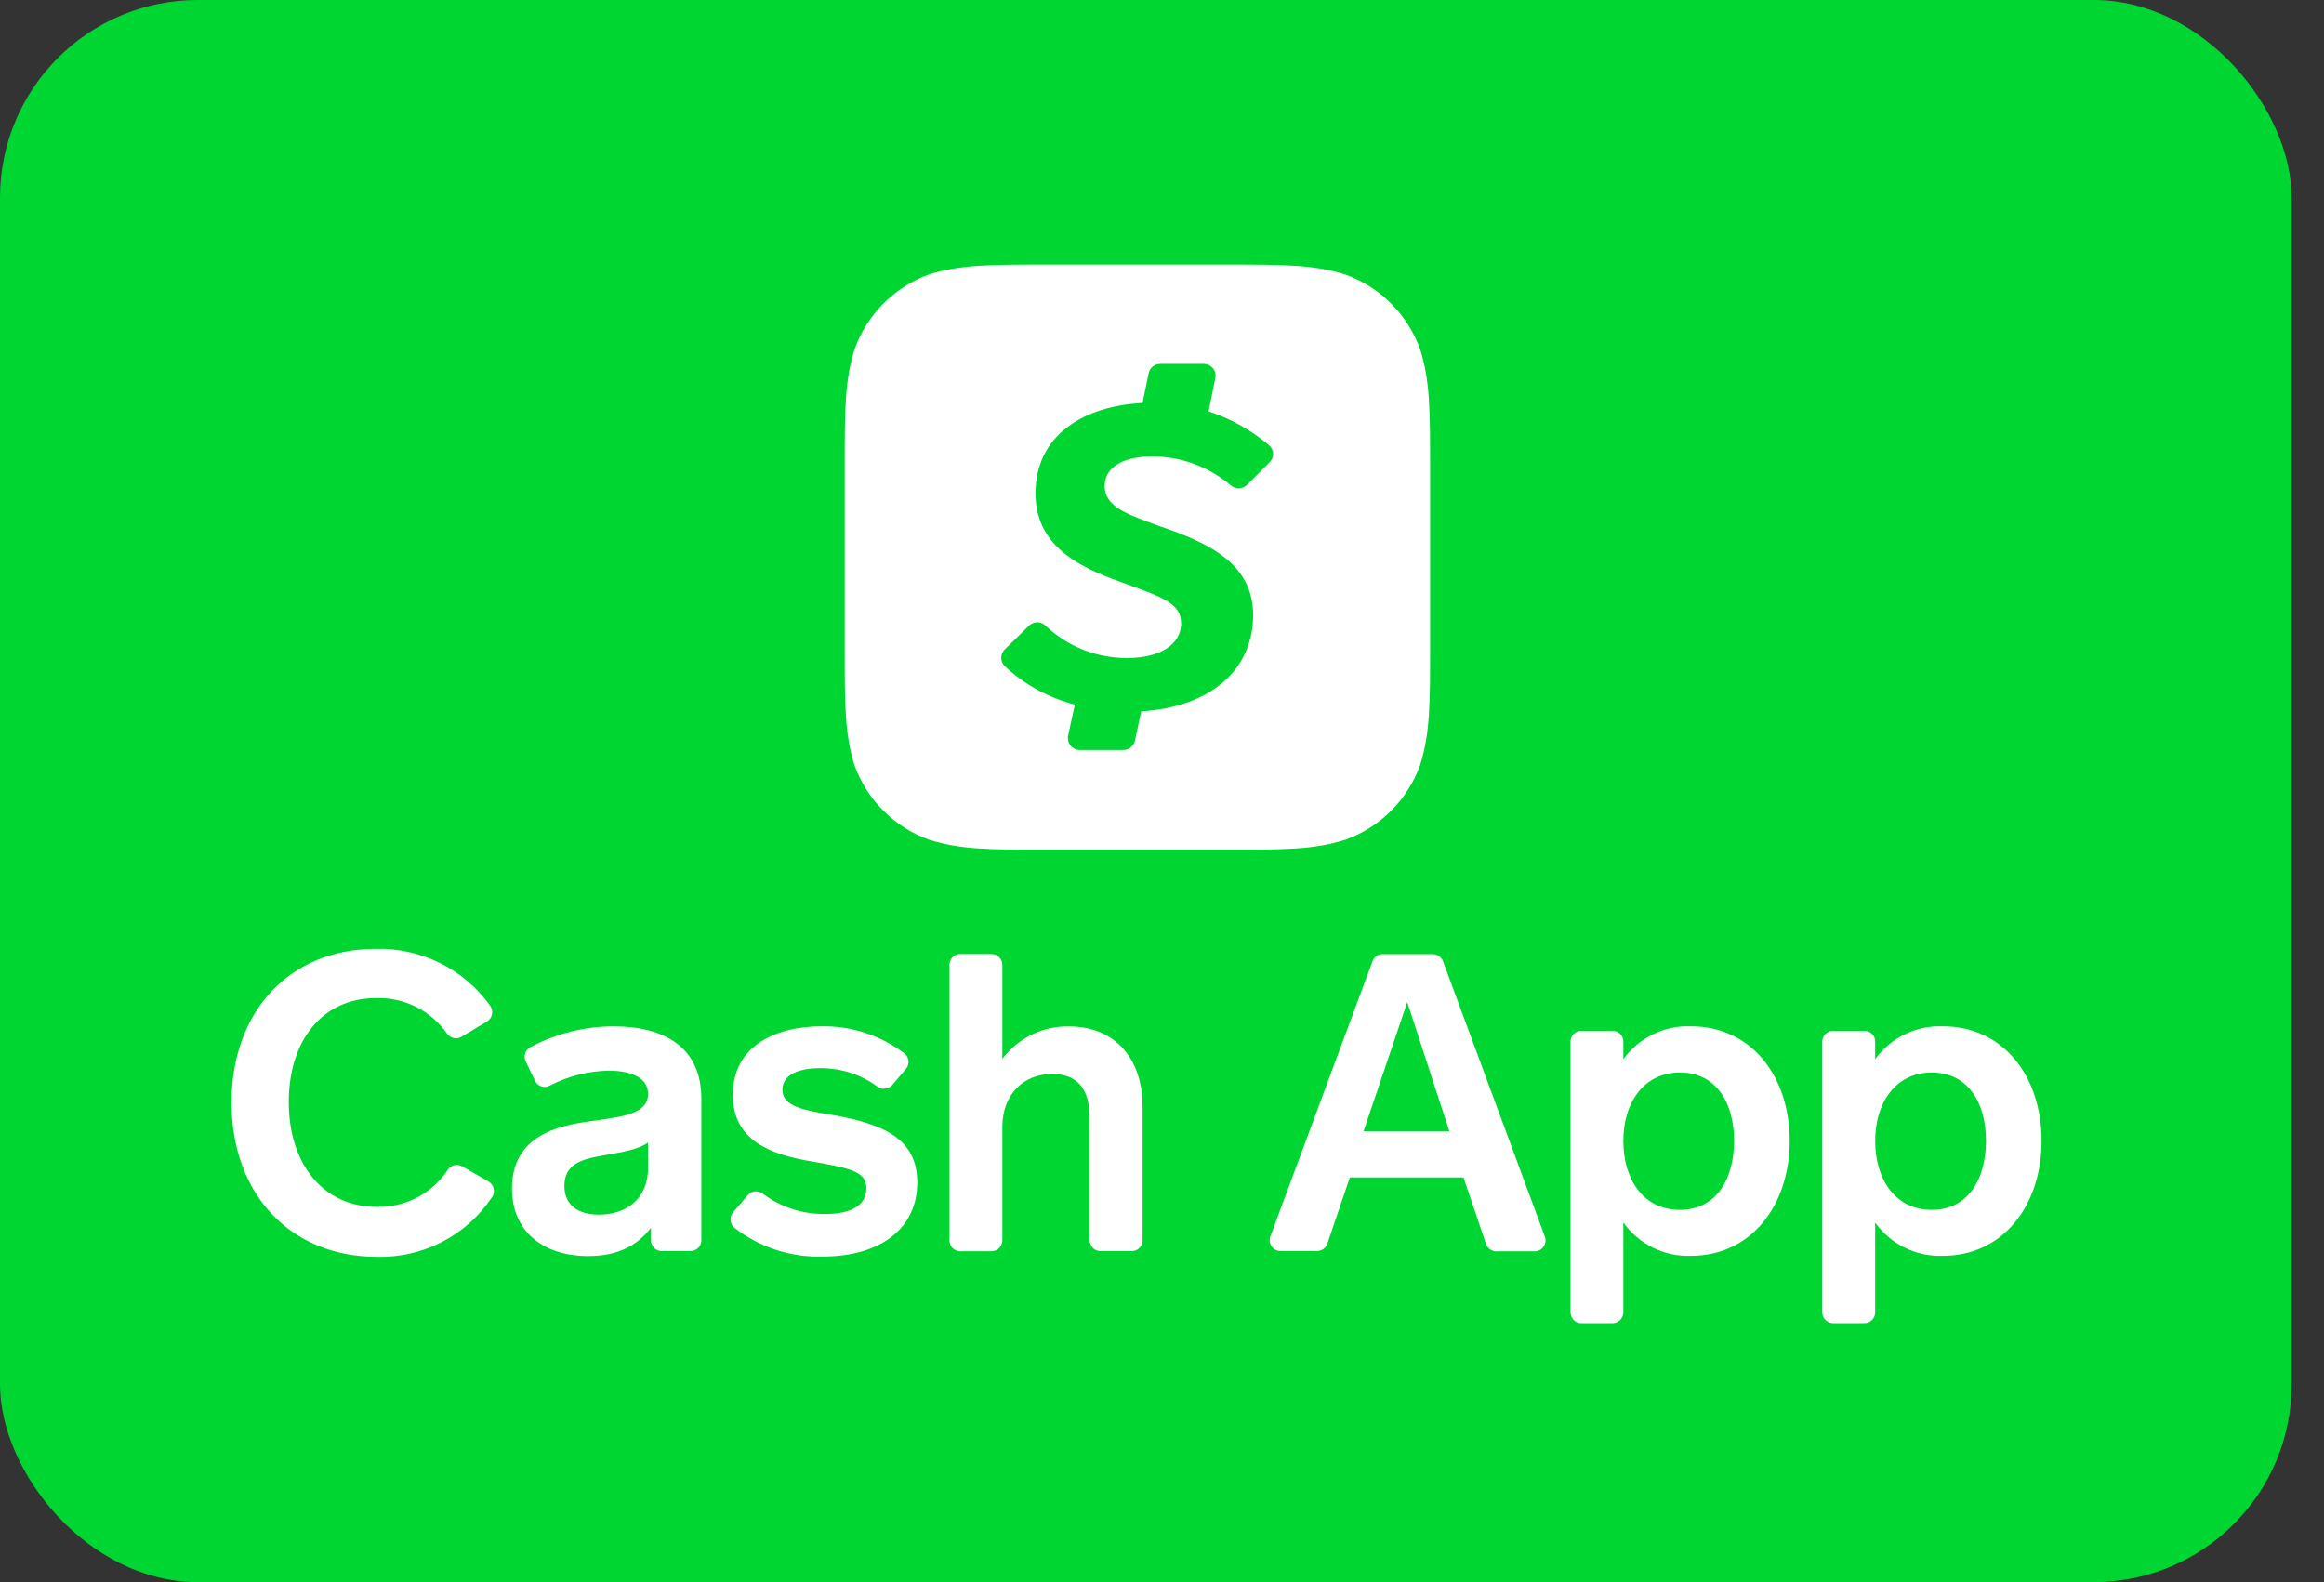 <svg xmlns="http://www.w3.org/2000/svg" width="47" height="32" viewBox="0 0 47 32" fill="none"><rect x="0" y="0" width="47" height="32" fill="#333333" stroke="none"/><rect width="46.345" height="32" rx="4" fill="#00D632"></rect><path d="M9.336 20.968C9.289 20.997 9.233 21.007 9.179 20.996C9.126 20.985 9.078 20.955 9.045 20.911C8.884 20.68 8.669 20.493 8.418 20.367C8.167 20.241 7.888 20.179 7.607 20.187C6.512 20.187 5.84 21.053 5.84 22.291C5.84 23.528 6.525 24.411 7.62 24.411C7.904 24.418 8.186 24.352 8.438 24.22C8.69 24.087 8.904 23.893 9.06 23.654C9.091 23.61 9.138 23.578 9.191 23.566C9.244 23.554 9.3 23.563 9.347 23.59L9.868 23.891C9.896 23.905 9.921 23.926 9.941 23.951C9.961 23.976 9.975 24.005 9.983 24.035C9.99 24.067 9.991 24.099 9.985 24.13C9.979 24.161 9.967 24.191 9.948 24.217C9.694 24.598 9.347 24.909 8.94 25.119C8.533 25.329 8.079 25.433 7.621 25.42C5.87 25.42 4.683 24.15 4.683 22.298C4.683 20.445 5.87 19.192 7.595 19.192C8.046 19.179 8.492 19.277 8.896 19.477C9.3 19.677 9.648 19.973 9.911 20.339C9.929 20.363 9.942 20.391 9.949 20.421C9.956 20.451 9.956 20.482 9.951 20.512C9.945 20.542 9.933 20.57 9.916 20.596C9.899 20.621 9.877 20.643 9.851 20.659L9.336 20.968Z" fill="white"></path><path fill-rule="evenodd" clip-rule="evenodd" d="M13.165 24.833V25.085C13.164 25.115 13.17 25.144 13.182 25.171C13.194 25.198 13.211 25.223 13.232 25.244C13.253 25.264 13.279 25.28 13.306 25.29C13.334 25.301 13.364 25.305 13.393 25.304H13.965C13.994 25.304 14.023 25.299 14.049 25.288C14.076 25.276 14.1 25.26 14.12 25.24C14.14 25.22 14.157 25.196 14.168 25.169C14.179 25.142 14.184 25.114 14.184 25.085V22.224C14.184 21.188 13.448 20.759 12.405 20.759C11.818 20.761 11.241 20.905 10.724 21.181C10.674 21.208 10.637 21.254 10.62 21.308C10.604 21.362 10.608 21.42 10.633 21.471L10.821 21.863C10.834 21.889 10.852 21.912 10.874 21.931C10.896 21.951 10.922 21.965 10.95 21.974C10.978 21.983 11.007 21.986 11.036 21.983C11.065 21.98 11.094 21.971 11.119 21.957C11.489 21.765 11.898 21.662 12.314 21.655C12.677 21.655 13.106 21.755 13.106 22.125C13.106 22.514 12.637 22.58 12.059 22.661C12.012 22.668 11.965 22.675 11.919 22.681C11.322 22.765 10.354 22.951 10.354 24.037C10.354 24.909 10.985 25.405 11.894 25.405C12.509 25.405 12.891 25.186 13.165 24.833ZM12.267 23.358C12.613 23.297 12.927 23.242 13.106 23.107V23.616C13.106 24.282 12.627 24.568 12.113 24.568C11.7 24.568 11.414 24.383 11.414 23.987C11.414 23.557 11.742 23.452 12.138 23.381C12.181 23.373 12.225 23.365 12.267 23.358V23.358Z" fill="white"></path><path d="M15.125 24.172C15.162 24.129 15.214 24.102 15.27 24.097C15.327 24.091 15.383 24.108 15.427 24.143C15.793 24.42 16.242 24.564 16.701 24.554C17.173 24.554 17.522 24.402 17.522 24.032C17.522 23.696 17.202 23.629 16.427 23.493C15.605 23.356 14.82 23.082 14.82 22.146C14.82 21.17 15.662 20.758 16.621 20.758C17.223 20.749 17.81 20.942 18.29 21.305C18.313 21.324 18.333 21.347 18.347 21.373C18.361 21.399 18.37 21.427 18.373 21.457C18.376 21.487 18.372 21.517 18.363 21.545C18.354 21.573 18.34 21.599 18.32 21.622L18.046 21.943C18.01 21.986 17.959 22.014 17.902 22.02C17.846 22.027 17.79 22.012 17.745 21.978C17.408 21.731 16.999 21.6 16.581 21.605C16.178 21.605 15.824 21.723 15.824 22.042C15.824 22.396 16.32 22.464 16.817 22.548C17.878 22.733 18.551 23.036 18.551 23.917C18.551 24.843 17.811 25.415 16.635 25.415C15.992 25.435 15.363 25.229 14.855 24.835C14.832 24.816 14.814 24.793 14.8 24.767C14.786 24.741 14.777 24.712 14.775 24.683C14.772 24.654 14.775 24.624 14.784 24.596C14.793 24.568 14.807 24.542 14.826 24.52L15.125 24.172ZM19.202 25.087V19.515C19.202 19.486 19.207 19.458 19.218 19.431C19.229 19.404 19.245 19.38 19.266 19.36C19.286 19.34 19.31 19.323 19.337 19.312C19.363 19.301 19.392 19.296 19.421 19.296H20.052C20.173 19.296 20.271 19.394 20.271 19.515V21.418C20.428 21.208 20.633 21.039 20.869 20.925C21.104 20.81 21.364 20.754 21.626 20.761C22.56 20.761 23.107 21.426 23.107 22.376V25.087C23.107 25.115 23.102 25.144 23.09 25.17C23.079 25.197 23.063 25.221 23.043 25.241C23.023 25.262 22.999 25.278 22.972 25.289C22.945 25.3 22.917 25.305 22.888 25.305H22.257C22.199 25.305 22.143 25.282 22.102 25.241C22.061 25.2 22.038 25.145 22.038 25.087V22.622C22.038 22.15 21.886 21.722 21.281 21.722C20.707 21.722 20.271 22.125 20.271 22.799V25.088C20.271 25.146 20.248 25.202 20.207 25.243C20.166 25.284 20.11 25.307 20.052 25.307H19.421C19.392 25.307 19.363 25.301 19.336 25.29C19.309 25.279 19.285 25.263 19.265 25.243C19.244 25.222 19.228 25.198 19.218 25.171C19.207 25.144 19.201 25.115 19.202 25.087Z" fill="white"></path><path fill-rule="evenodd" clip-rule="evenodd" d="M29.597 23.814L30.051 25.155C30.065 25.199 30.092 25.237 30.129 25.265C30.165 25.292 30.209 25.308 30.255 25.309H31.037C31.072 25.309 31.107 25.3 31.138 25.284C31.17 25.268 31.197 25.244 31.217 25.215C31.237 25.186 31.25 25.153 31.255 25.118C31.26 25.083 31.256 25.047 31.244 25.014L29.183 19.443C29.168 19.401 29.139 19.364 29.102 19.339C29.066 19.313 29.022 19.299 28.977 19.299H27.965C27.921 19.298 27.878 19.311 27.841 19.335C27.805 19.36 27.776 19.395 27.76 19.436L25.691 25.009C25.679 25.042 25.675 25.077 25.68 25.112C25.684 25.147 25.697 25.18 25.717 25.209C25.737 25.238 25.764 25.262 25.795 25.278C25.826 25.294 25.861 25.303 25.896 25.303H26.637C26.683 25.303 26.727 25.289 26.764 25.262C26.801 25.236 26.829 25.198 26.844 25.155L27.299 23.814H29.597ZM27.576 22.879L28.46 20.27L29.311 22.879H27.576ZM32.83 21.424V21.078C32.832 21.049 32.827 21.019 32.817 20.991C32.806 20.963 32.791 20.938 32.77 20.916C32.749 20.895 32.725 20.878 32.697 20.866C32.67 20.855 32.641 20.849 32.611 20.849H31.98C31.859 20.849 31.761 20.947 31.761 21.068V26.543C31.761 26.664 31.859 26.762 31.98 26.762H32.611C32.732 26.762 32.83 26.664 32.83 26.543V24.727C32.985 24.944 33.191 25.119 33.43 25.236C33.669 25.354 33.933 25.41 34.199 25.4C35.41 25.4 36.194 24.386 36.194 23.073C36.194 21.76 35.41 20.758 34.199 20.758C33.934 20.747 33.67 20.803 33.431 20.919C33.192 21.035 32.986 21.208 32.83 21.424ZM35.07 23.073C35.07 23.838 34.715 24.471 33.975 24.471C33.221 24.471 32.83 23.84 32.83 23.073C32.83 22.306 33.241 21.692 33.975 21.692C34.708 21.692 35.07 22.308 35.07 23.073ZM37.923 21.423V21.078C37.924 21.049 37.92 21.019 37.91 20.991C37.9 20.963 37.884 20.938 37.863 20.916C37.843 20.895 37.818 20.877 37.79 20.866C37.763 20.854 37.733 20.848 37.704 20.849H37.072C37.014 20.849 36.959 20.872 36.918 20.913C36.877 20.954 36.853 21.009 36.853 21.067V26.543C36.853 26.664 36.952 26.762 37.072 26.762H37.704C37.825 26.762 37.923 26.664 37.923 26.543V24.727C38.077 24.944 38.283 25.119 38.522 25.236C38.761 25.354 39.026 25.41 39.292 25.4C40.505 25.4 41.288 24.386 41.288 23.073C41.288 21.76 40.505 20.758 39.292 20.758C39.026 20.748 38.763 20.803 38.524 20.919C38.285 21.035 38.078 21.208 37.923 21.423ZM40.164 23.073C40.164 23.838 39.809 24.471 39.069 24.471C38.318 24.471 37.923 23.84 37.923 23.073C37.923 22.306 38.335 21.692 39.069 21.692C39.802 21.692 40.164 22.308 40.164 23.073Z" fill="white"></path><path fill-rule="evenodd" clip-rule="evenodd" d="M24.788 5.352C25.982 5.352 26.569 5.352 27.213 5.555C27.559 5.68 27.874 5.88 28.134 6.14C28.394 6.401 28.594 6.715 28.719 7.061C28.922 7.7 28.922 8.293 28.922 9.481V13.057C28.922 14.244 28.922 14.836 28.719 15.477C28.594 15.823 28.394 16.137 28.134 16.398C27.874 16.658 27.559 16.858 27.213 16.983C26.574 17.186 25.982 17.186 24.793 17.186H21.206C20.02 17.186 19.427 17.186 18.786 16.983C18.44 16.858 18.126 16.658 17.866 16.398C17.605 16.137 17.406 15.823 17.28 15.477C17.083 14.838 17.083 14.251 17.083 13.057V9.476C17.083 8.289 17.083 7.696 17.286 7.055C17.411 6.709 17.611 6.395 17.871 6.135C18.131 5.875 18.446 5.675 18.792 5.55C19.425 5.352 20.02 5.352 21.207 5.352H24.788Z" fill="white"></path><path d="M23.299 9.231C23.881 9.232 24.443 9.438 24.887 9.814C24.933 9.856 24.993 9.878 25.055 9.877C25.116 9.876 25.175 9.851 25.22 9.807L25.677 9.349C25.7 9.326 25.718 9.299 25.73 9.269C25.741 9.239 25.747 9.206 25.746 9.174C25.745 9.142 25.737 9.11 25.723 9.081C25.709 9.052 25.689 9.026 25.664 9.005C25.305 8.7 24.89 8.467 24.442 8.321L24.579 7.646C24.586 7.611 24.585 7.575 24.577 7.541C24.568 7.506 24.552 7.474 24.53 7.447C24.507 7.42 24.479 7.398 24.447 7.382C24.415 7.367 24.38 7.36 24.345 7.36H23.465C23.41 7.36 23.357 7.378 23.314 7.412C23.272 7.446 23.242 7.494 23.23 7.547L23.107 8.151C21.935 8.208 20.942 8.789 20.942 9.978C20.942 11.007 21.763 11.449 22.631 11.758C23.452 12.063 23.887 12.177 23.887 12.607C23.887 13.037 23.454 13.308 22.814 13.308C22.194 13.318 21.595 13.083 21.145 12.655C21.101 12.611 21.041 12.586 20.979 12.586C20.916 12.586 20.856 12.611 20.811 12.655L20.321 13.134C20.299 13.156 20.28 13.182 20.268 13.212C20.255 13.241 20.249 13.273 20.249 13.304C20.249 13.336 20.255 13.368 20.268 13.397C20.28 13.426 20.299 13.453 20.321 13.475C20.721 13.849 21.208 14.116 21.738 14.251L21.601 14.877C21.594 14.912 21.595 14.948 21.603 14.982C21.611 15.017 21.627 15.05 21.649 15.078C21.671 15.105 21.7 15.128 21.731 15.144C21.763 15.16 21.798 15.169 21.834 15.169H22.717C22.772 15.17 22.825 15.151 22.868 15.117C22.911 15.082 22.941 15.034 22.953 14.981L23.08 14.388C24.484 14.302 25.343 13.546 25.343 12.44C25.343 11.421 24.487 10.992 23.448 10.641C22.854 10.418 22.341 10.271 22.341 9.831C22.341 9.39 22.82 9.231 23.299 9.231Z" fill="#00D632"></path></svg>